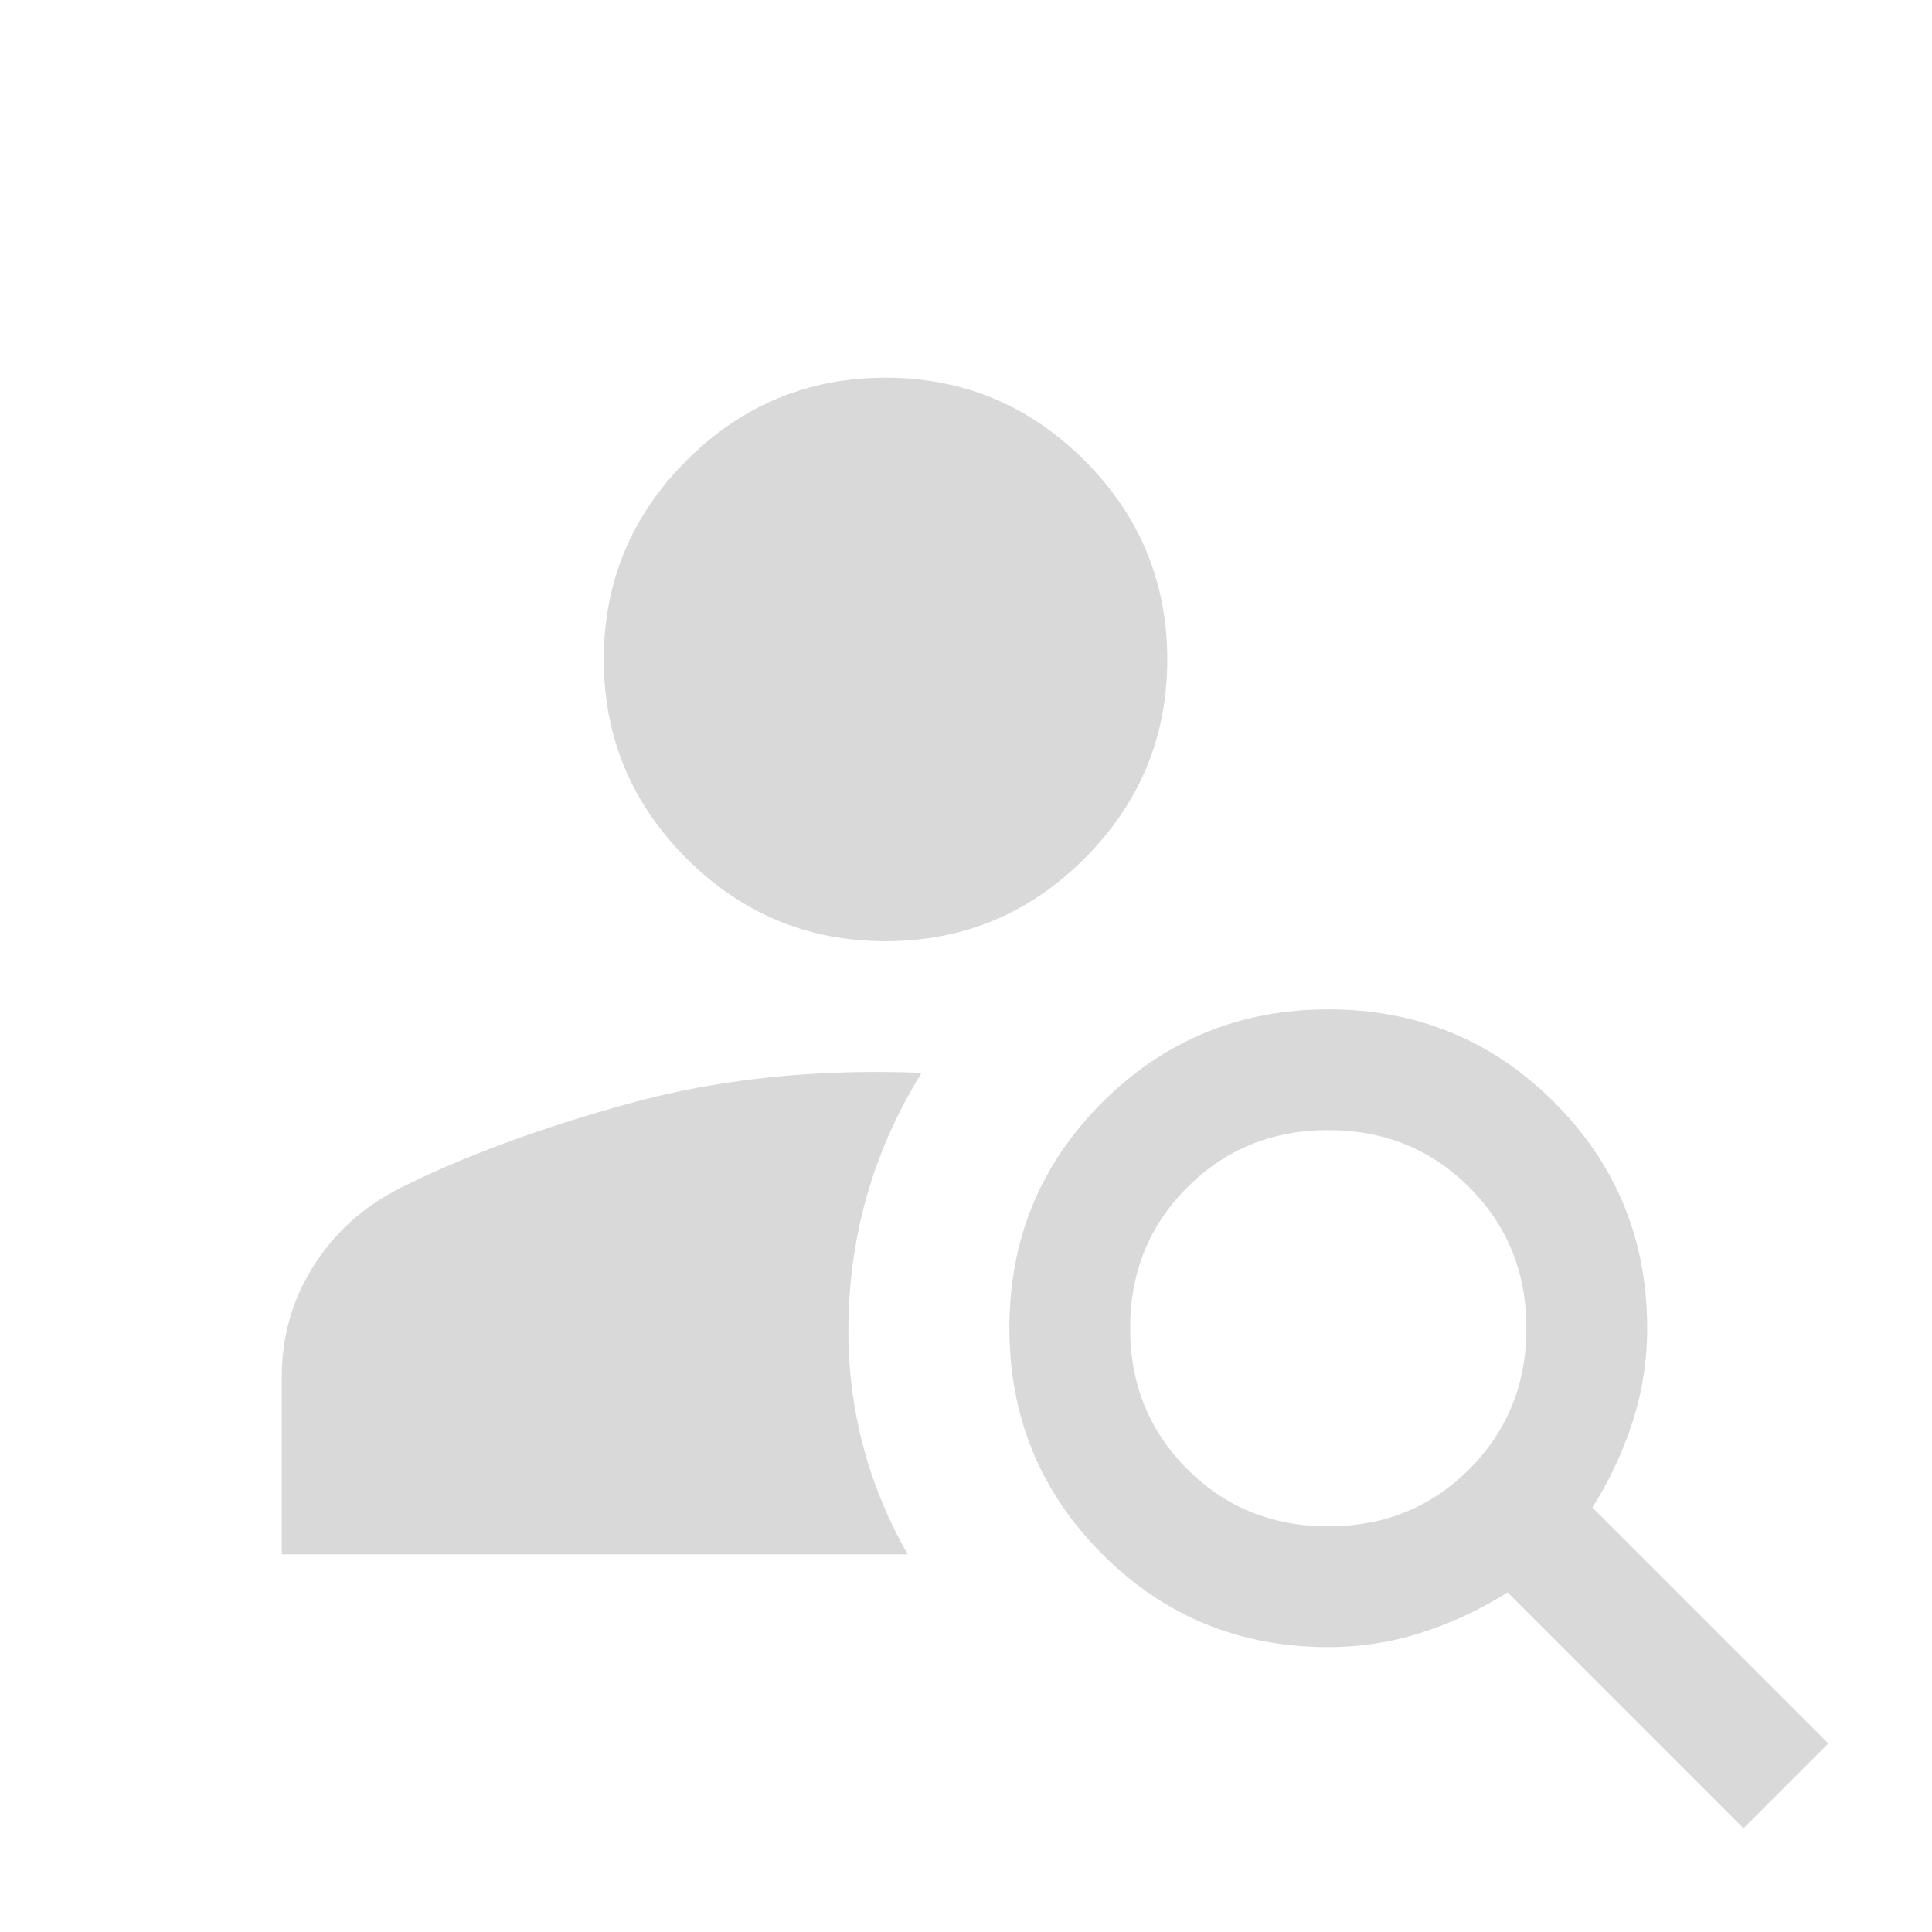<svg width="40" height="40" viewBox="0 0 40 40" fill="none" xmlns="http://www.w3.org/2000/svg">
<g opacity="0.8">
<mask id="mask0_1860_10132" style="mask-type:alpha" maskUnits="userSpaceOnUse" x="0" y="0" width="40" height="40">
<rect width="40" height="40" fill="#D9D9D9"/>
</mask>
<g mask="url(#mask0_1860_10132)">
<path d="M18.334 19.487C16.73 19.487 15.357 18.916 14.214 17.774C13.072 16.631 12.501 15.258 12.501 13.654C12.501 12.05 13.072 10.676 14.214 9.534C15.357 8.392 16.73 7.82 18.334 7.82C19.938 7.82 21.311 8.392 22.454 9.534C23.596 10.676 24.167 12.05 24.167 13.654C24.167 15.258 23.596 16.631 22.454 17.774C21.311 18.916 19.938 19.487 18.334 19.487ZM36.097 37.852L31.212 32.968C30.65 33.323 30.057 33.6 29.433 33.801C28.809 34.002 28.166 34.102 27.504 34.102C25.664 34.102 24.103 33.46 22.821 32.176C21.539 30.891 20.898 29.331 20.898 27.496C20.898 25.661 21.54 24.103 22.825 22.82C24.11 21.538 25.669 20.898 27.504 20.898C29.339 20.898 30.898 21.54 32.18 22.823C33.462 24.107 34.103 25.666 34.103 27.5C34.103 28.165 34.003 28.809 33.802 29.433C33.601 30.057 33.323 30.65 32.969 31.212L37.853 36.096L36.097 37.852ZM27.501 31.602C28.657 31.602 29.63 31.208 30.419 30.418C31.208 29.629 31.603 28.656 31.603 27.5C31.603 26.344 31.208 25.371 30.419 24.582C29.63 23.792 28.657 23.398 27.501 23.398C26.345 23.398 25.372 23.792 24.582 24.582C23.793 25.371 23.398 26.344 23.398 27.5C23.398 28.656 23.793 29.629 24.582 30.418C25.372 31.208 26.345 31.602 27.501 31.602ZM19.081 22.212C18.138 23.731 17.635 25.387 17.571 27.18C17.507 28.972 17.914 30.639 18.792 32.18H5.834V28.5C5.834 27.673 6.051 26.913 6.486 26.22C6.921 25.526 7.518 24.987 8.276 24.602C9.586 23.945 11.165 23.36 13.012 22.85C14.859 22.339 16.882 22.126 19.081 22.212Z" fill="#CFCFCF"/>
</g>
</g>
</svg>
